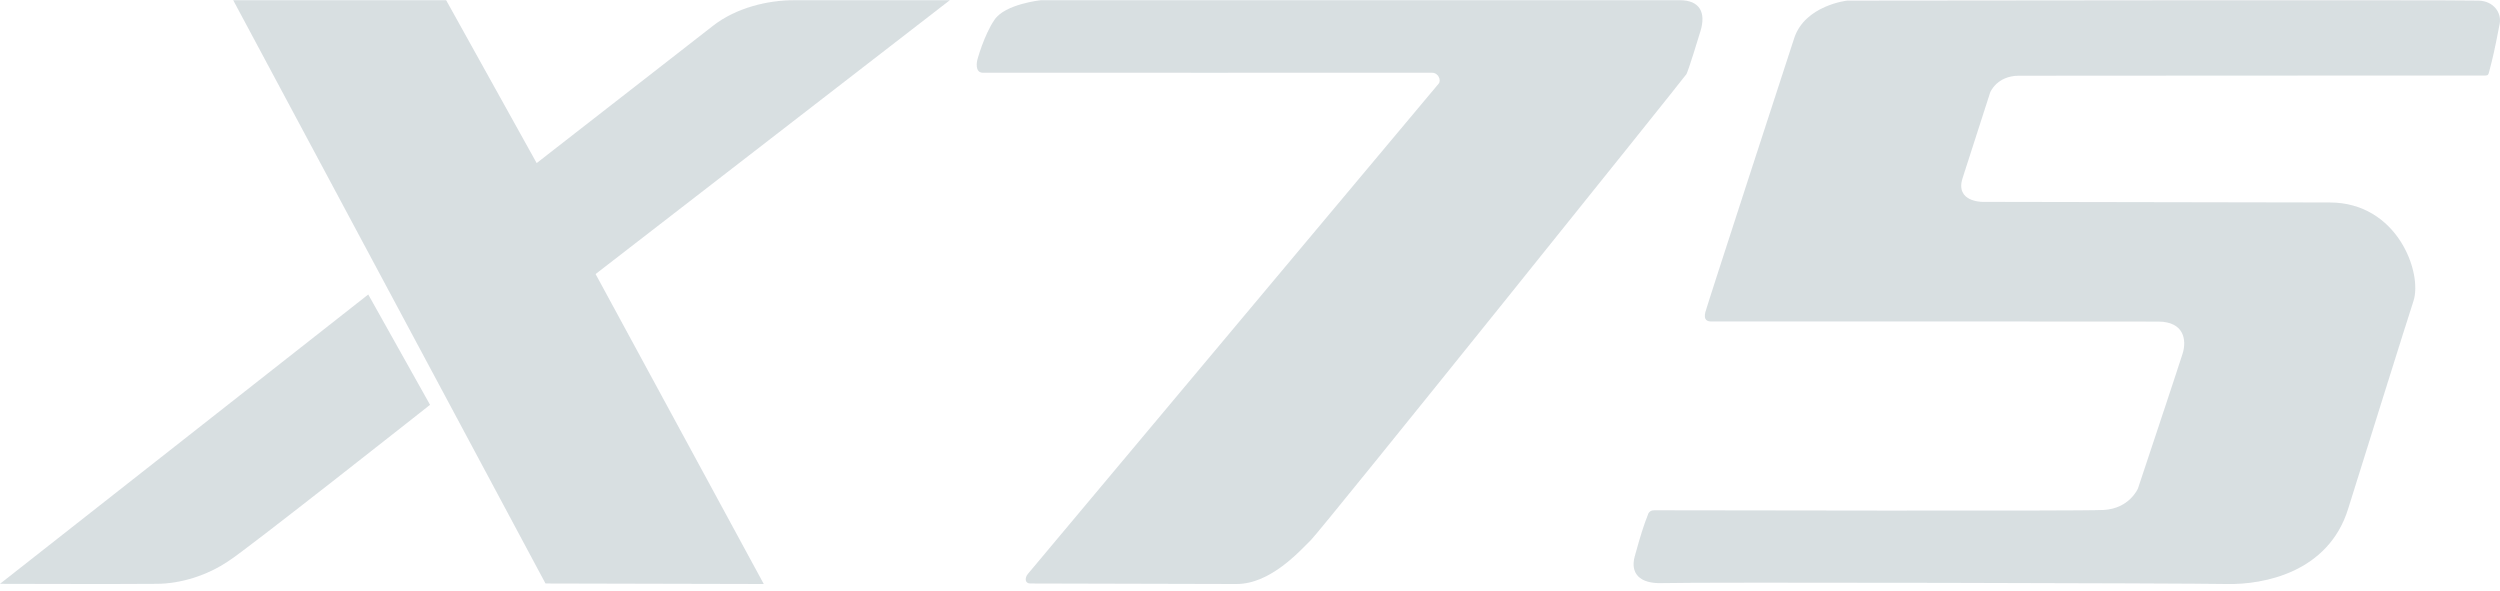 <svg width="364" height="86" viewBox="0 0 364 86" fill="none" xmlns="http://www.w3.org/2000/svg">
<g opacity="0.95" clip-path="url(#clip0_1265_2791)">
<path d="M33.956 0.031H64.96L78.139 23.746C78.139 23.746 100.465 6.381 103.809 3.76C107.153 1.133 111.819 0.016 115.649 0.031H138.293L86.718 39.901L111.205 85.031L79.424 84.956L33.956 0.031Z" fill="#D6DDE0"/>
<path d="M0 85.005L53.618 42.878L62.615 58.943C62.615 58.943 35.354 80.466 33.289 81.672C30.205 83.783 26.277 85.005 22.787 85.005C17.6 85.061 0 85.005 0 85.005Z" fill="#D6DDE0"/>
<path d="M142.284 8.772C142.284 8.772 143.242 5.155 144.802 2.872C146.355 0.575 151.542 0.031 151.542 0.031H244.593C247.473 0.031 248.411 1.811 247.597 4.503C247.235 5.683 245.875 10.155 245.547 10.789C245.403 11.1 192.453 77.081 190.862 78.64C189.264 80.2 185.023 85.031 180.044 85.031C175.396 85.031 150.705 84.967 149.967 84.956C149.228 84.93 149.167 84.146 149.673 83.547C150.28 82.823 209.227 12.487 209.495 12.149C209.849 11.677 209.435 10.59 208.5 10.59C207.565 10.59 144.81 10.605 143.11 10.59C141.843 10.59 142.288 8.78 142.288 8.78" fill="#D6DDE0"/>
<path d="M293.973 11.025C297.234 11.025 360.566 10.98 361.278 10.995C362.337 11.025 362.266 11.013 362.458 10.294C362.989 8.288 363.246 7.134 363.951 3.468C364.256 1.886 363.11 0.17 360.901 0.087C358.074 -0.029 268.959 0.087 268.959 0.087C268.959 0.087 262.818 0.762 261.239 5.548C259.663 10.369 248.626 44.227 248.306 45.43C247.993 46.615 248.615 46.806 249.154 46.806C249.693 46.806 311.03 46.791 314.28 46.821C318.008 46.851 318.411 49.527 317.782 51.506C317.167 53.485 311.287 71.117 311.287 71.117C311.287 71.117 310.062 74.048 306.292 74.251C302.515 74.442 244.947 74.281 240.88 74.296C240.416 74.296 240.22 74.431 240.02 74.723C239.3 76.552 238.908 77.797 238.022 80.994C237.351 83.423 238.648 85.031 242.078 84.9C246.564 84.742 318.739 84.915 324.205 85.031C329.652 85.147 338.996 83.318 341.873 74.135C344.749 64.951 350.497 46.573 351.387 43.875C352.763 39.752 349.08 29.496 339.223 29.481C329.362 29.462 288.579 29.391 288.579 29.391C288.579 29.391 284.651 29.38 285.748 25.95C286.853 22.524 289.77 13.457 289.77 13.457C289.77 13.457 290.72 11.025 293.973 11.025Z" fill="#D6DDE0"/>
</g>
<defs>
<clipPath id="clip0_1265_2791">
<rect width="364" height="85" fill="white" transform="translate(0 0.031)"/>
</clipPath>
</defs>
</svg>